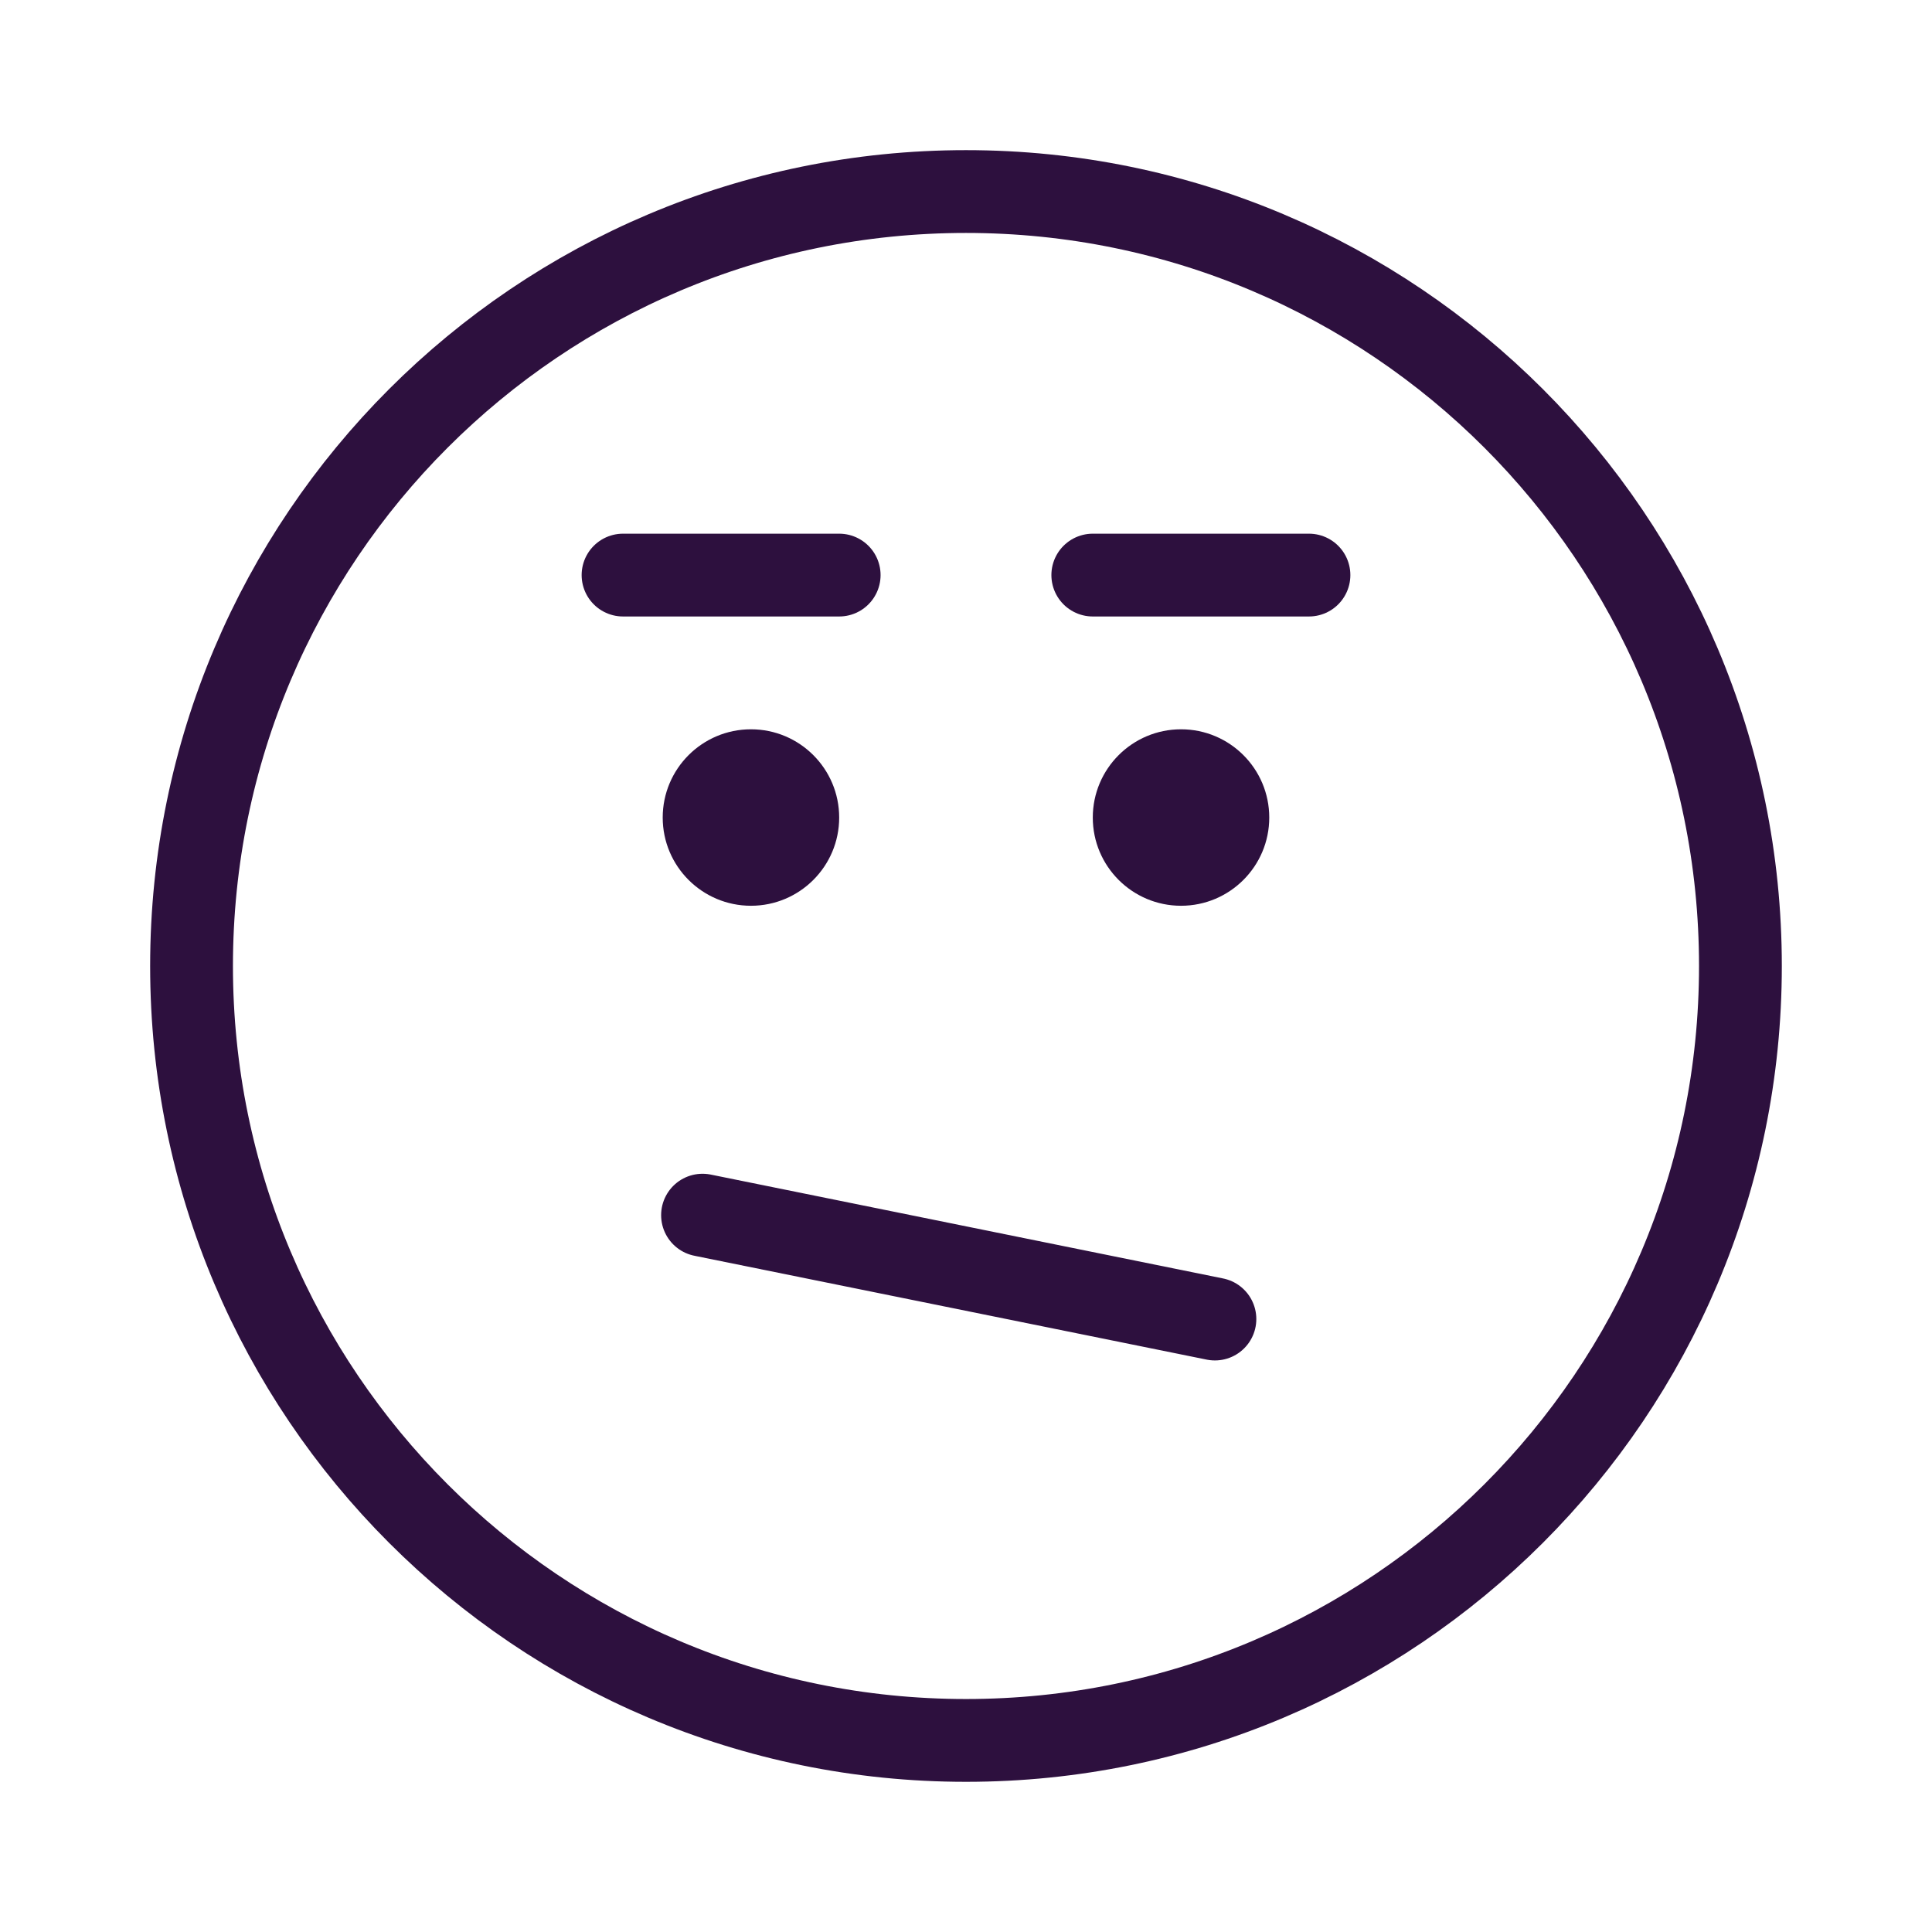 <svg width="56" height="56" viewBox="0 0 56 56" fill="none" xmlns="http://www.w3.org/2000/svg">
<path d="M28 50.447C40.397 50.447 50.447 40.397 50.447 28C50.447 15.602 40.397 5.552 28 5.552C15.602 5.552 5.552 15.602 5.552 28C5.552 40.397 15.602 50.447 28 50.447Z" stroke="#2D103E" stroke-width="2.4" stroke-miterlimit="10"/>
<path d="M20.363 35.222L35.215 38.233" stroke="#2D103E" stroke-width="2.4" stroke-miterlimit="10" stroke-linecap="round"/>
<path d="M24.324 16.669H18.059" stroke="#2D103E" stroke-width="2.4" stroke-miterlimit="10" stroke-linecap="round"/>
<path d="M21.767 26.254C23.179 26.254 24.324 25.109 24.324 23.697C24.324 22.284 23.179 21.139 21.767 21.139C20.355 21.139 19.209 22.284 19.209 23.697C19.209 25.109 20.355 26.254 21.767 26.254Z" fill="#2D103E"/>
<path d="M34.233 26.254C35.645 26.254 36.79 25.109 36.79 23.697C36.79 22.284 35.645 21.139 34.233 21.139C32.821 21.139 31.675 22.284 31.675 23.697C31.675 25.109 32.821 26.254 34.233 26.254Z" fill="#2D103E"/>
<path d="M37.941 16.669H31.675" stroke="#2D103E" stroke-width="2.4" stroke-miterlimit="10" stroke-linecap="round"/>
</svg>
